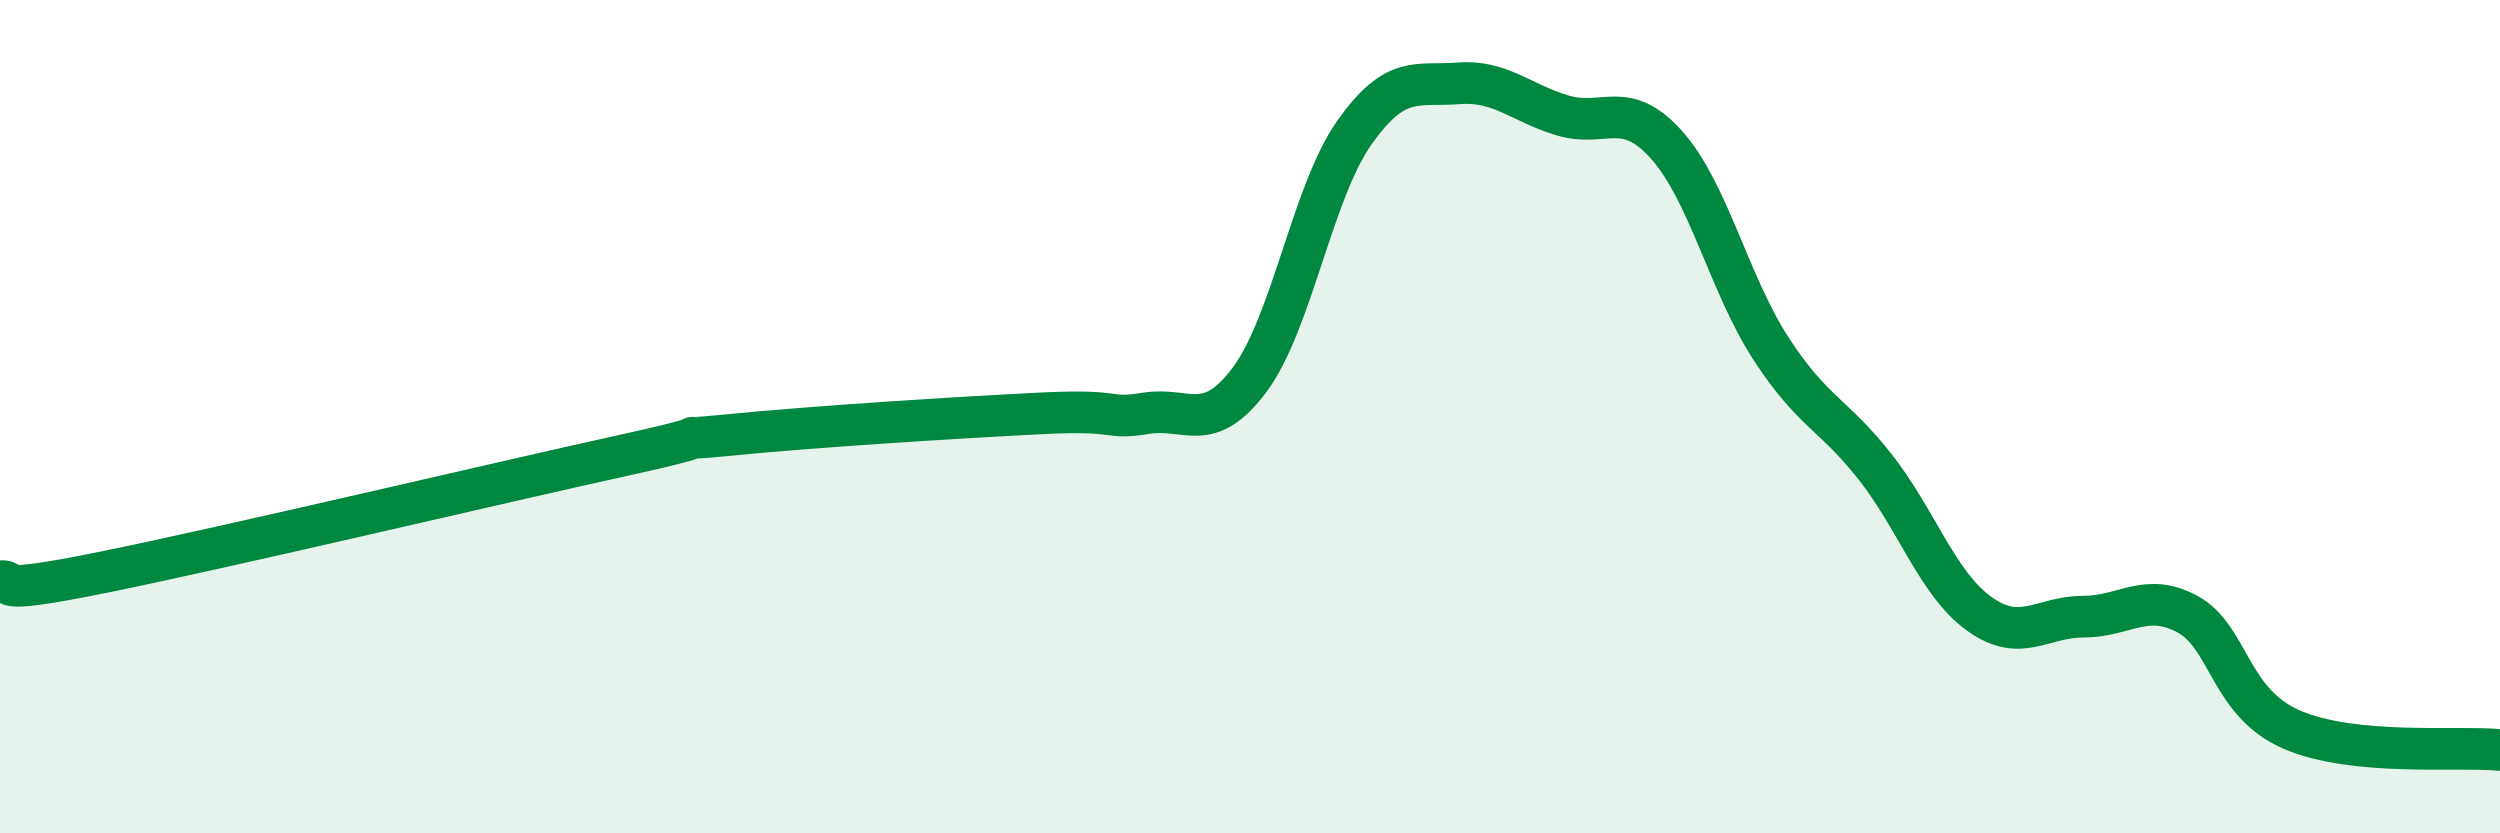 
    <svg width="60" height="20" viewBox="0 0 60 20" xmlns="http://www.w3.org/2000/svg">
      <path
        d="M 0,13.95 C 0.5,13.91 -0.5,14.34 2.5,13.73 C 5.5,13.12 12,11.58 15,10.92 C 18,10.26 15.5,10.64 17.5,10.44 C 19.5,10.24 23,10.02 25,9.92 C 27,9.82 26.5,10.08 27.5,9.92 C 28.5,9.76 29,10.45 30,9.1 C 31,7.75 31.5,4.61 32.5,3.19 C 33.5,1.77 34,2.08 35,2 C 36,1.92 36.5,2.47 37.5,2.77 C 38.5,3.07 39,2.36 40,3.48 C 41,4.6 41.5,6.82 42.5,8.36 C 43.5,9.9 44,9.93 45,11.2 C 46,12.47 46.5,14.01 47.5,14.73 C 48.5,15.45 49,14.8 50,14.8 C 51,14.8 51.5,14.2 52.5,14.74 C 53.5,15.28 53.5,16.86 55,17.51 C 56.5,18.16 59,17.9 60,18L60 20L0 20Z"
        fill="#008740"
        opacity="0.1"
        stroke-linecap="round"
        stroke-linejoin="round"
      />
      <path
        d="M 0,13.95 C 0.5,13.91 -0.5,14.34 2.5,13.73 C 5.5,13.12 12,11.58 15,10.92 C 18,10.26 15.5,10.64 17.5,10.44 C 19.5,10.24 23,10.02 25,9.92 C 27,9.82 26.5,10.08 27.5,9.92 C 28.5,9.76 29,10.45 30,9.1 C 31,7.75 31.5,4.61 32.5,3.19 C 33.5,1.77 34,2.08 35,2 C 36,1.92 36.5,2.47 37.5,2.77 C 38.5,3.07 39,2.36 40,3.48 C 41,4.6 41.5,6.82 42.5,8.36 C 43.5,9.9 44,9.93 45,11.2 C 46,12.47 46.5,14.01 47.5,14.73 C 48.5,15.45 49,14.8 50,14.8 C 51,14.8 51.5,14.2 52.5,14.74 C 53.5,15.28 53.5,16.86 55,17.51 C 56.5,18.16 59,17.9 60,18"
        stroke="#008740"
        stroke-width="1"
        fill="none"
        stroke-linecap="round"
        stroke-linejoin="round"
      />
    </svg>
  